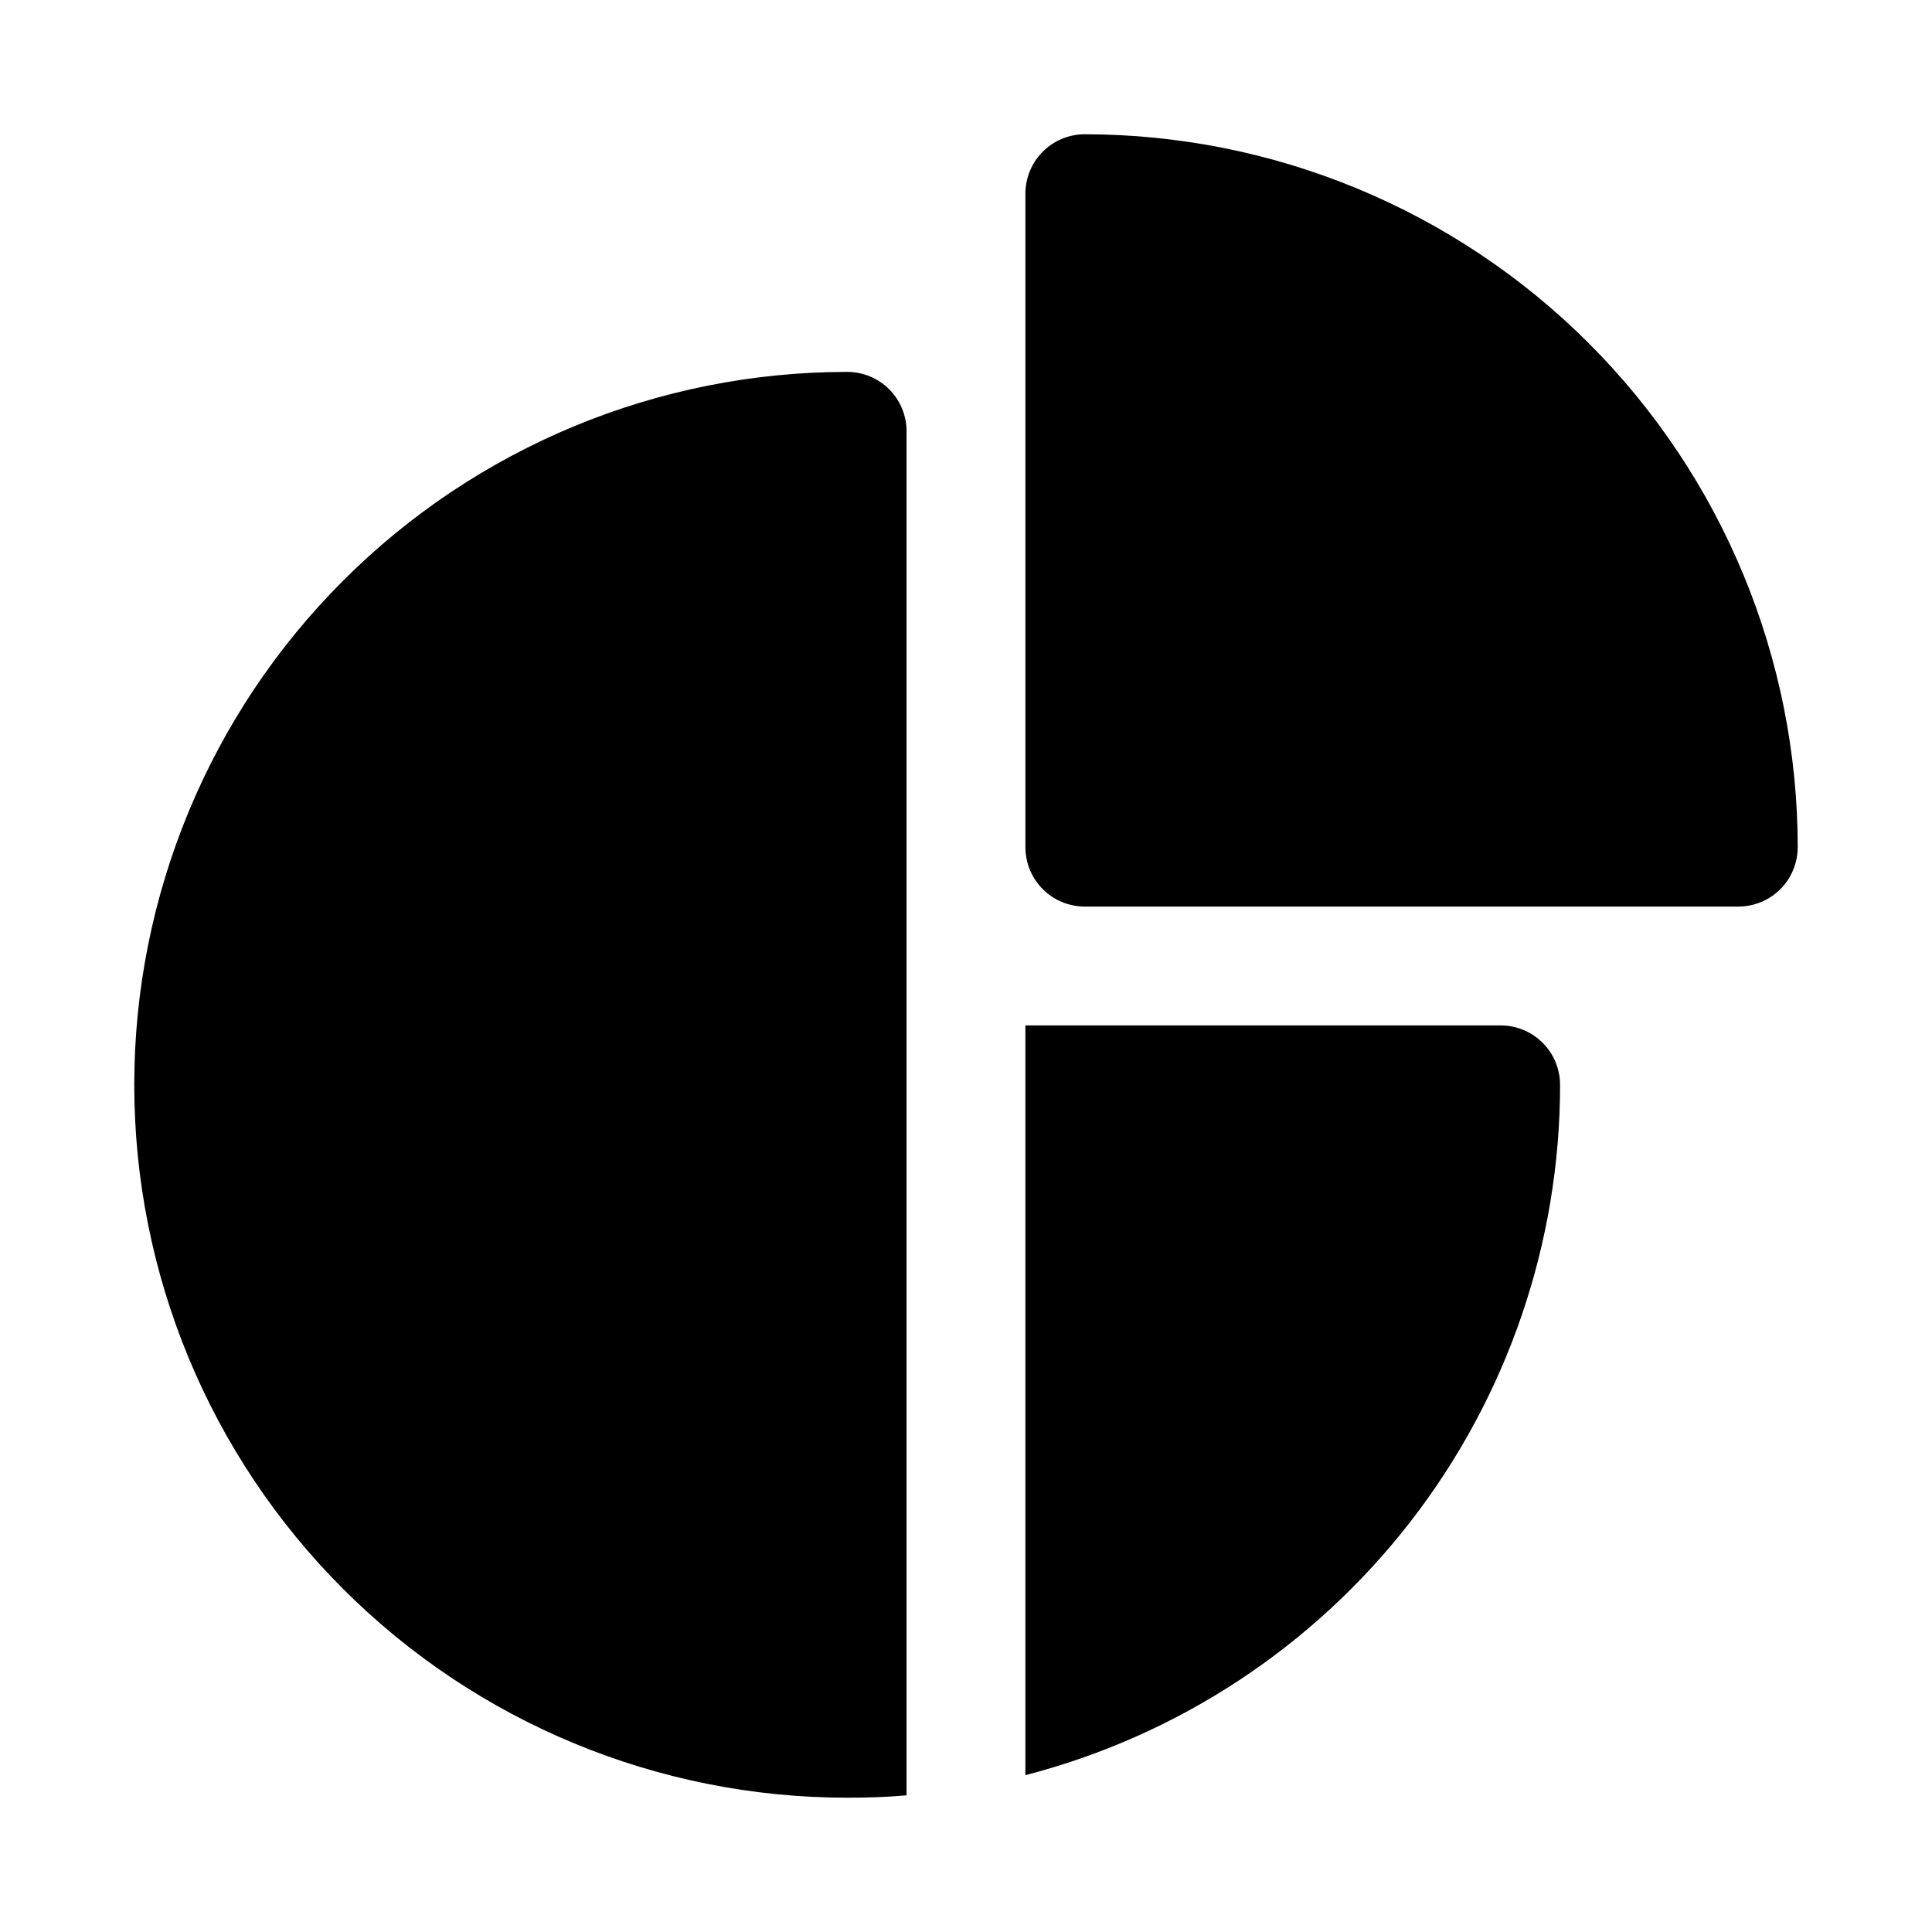 <?xml version="1.0" encoding="UTF-8"?>
<!-- Uploaded to: SVG Find, www.svgrepo.com, Generator: SVG Find Mixer Tools -->
<svg fill="#000000" width="800px" height="800px" version="1.1" viewBox="144 144 512 512" xmlns="http://www.w3.org/2000/svg">
 <g>
  <path d="m384.25 258.3v361.48c-5.195 0.473-10.391 0.629-15.742 0.629-50.109 0-98.164-19.902-133.59-55.336-35.43-35.43-55.336-83.484-55.336-133.59 0-50.109 19.906-98.164 55.336-133.59 35.43-35.43 83.484-55.336 133.59-55.336 4.176 0 8.18 1.656 11.133 4.609s4.609 6.957 4.609 11.133z"/>
  <path d="m557.44 431.49c-0.02 41.879-13.945 82.57-39.59 115.68-25.645 33.113-61.559 56.77-102.11 67.266v-198.69h125.95c4.176 0 8.18 1.66 11.133 4.613 2.953 2.949 4.609 6.957 4.609 11.133z"/>
  <path d="m620.41 368.51c0 4.176-1.656 8.18-4.609 11.133-2.953 2.953-6.957 4.609-11.133 4.609h-173.18c-4.176 0-8.184-1.656-11.133-4.609-2.953-2.953-4.613-6.957-4.613-11.133v-173.19c0-4.176 1.66-8.18 4.613-11.133 2.949-2.949 6.957-4.609 11.133-4.609 50.094 0.043 98.121 19.961 133.55 55.383 35.422 35.422 55.34 83.453 55.379 133.55z"/>
 </g>
</svg>